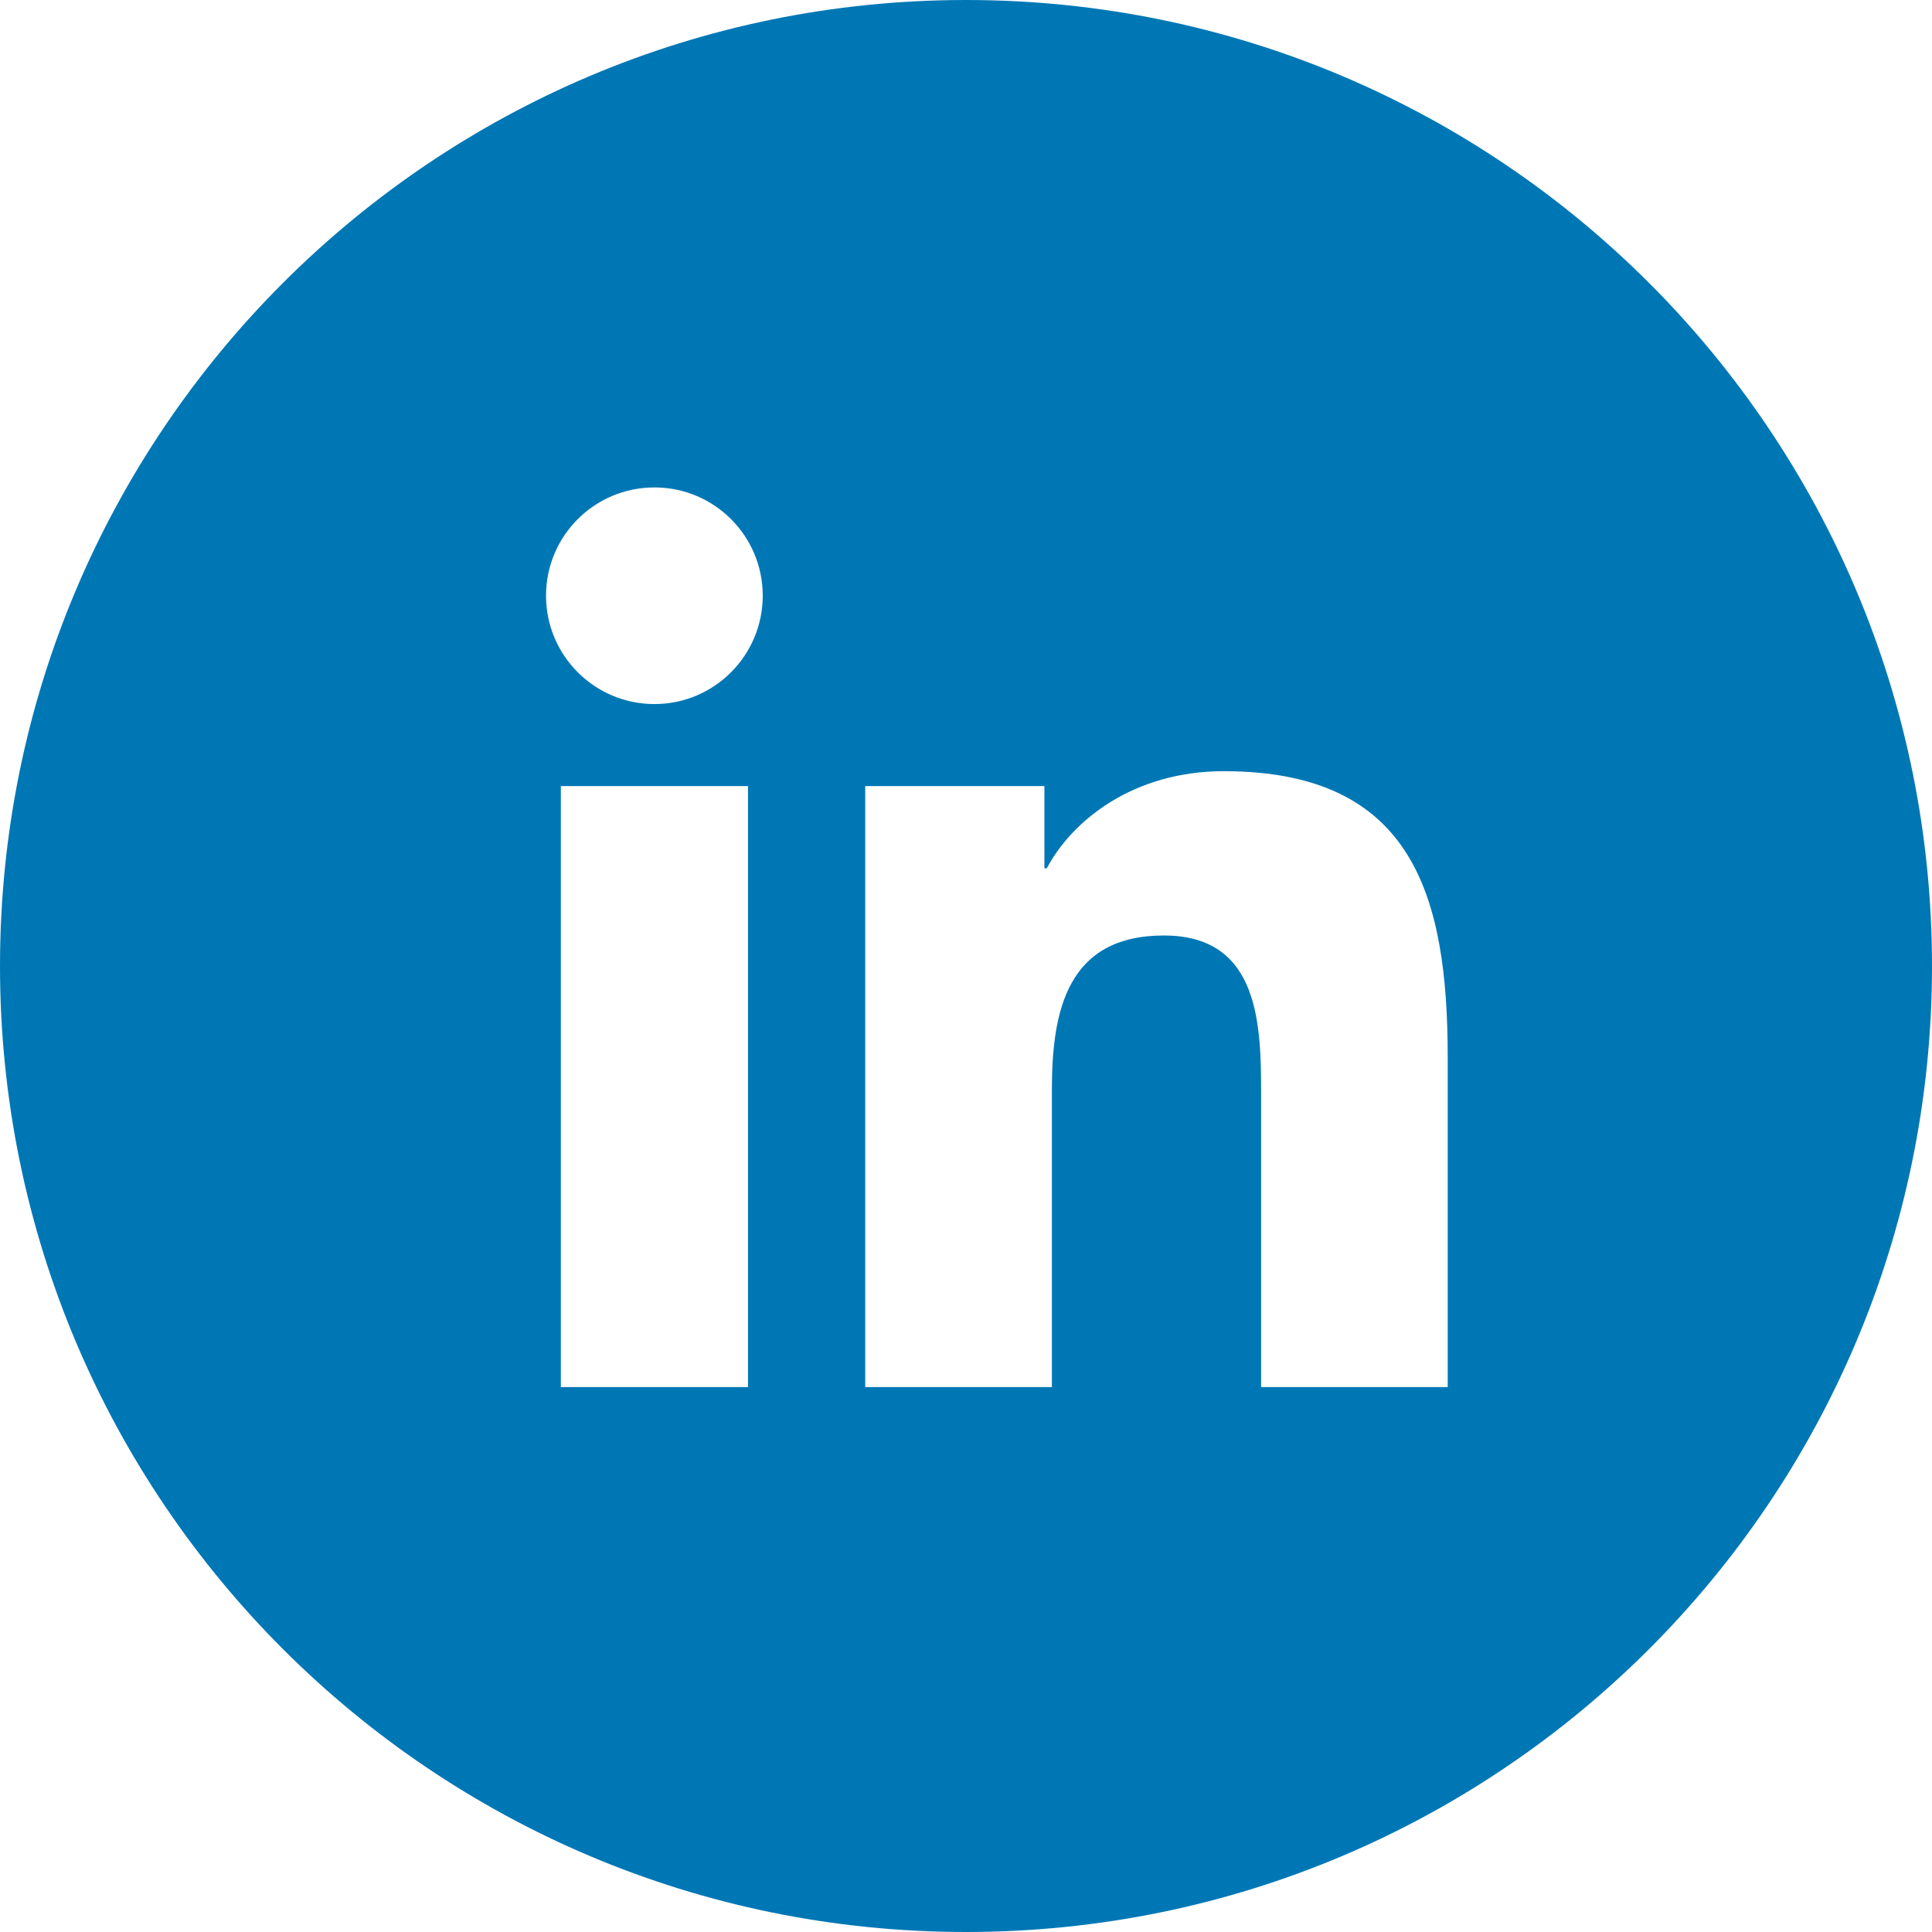 <svg width="24" height="24" viewBox="0 0 24 24" fill="none" xmlns="http://www.w3.org/2000/svg">
<g clip-path="url(#clip0_22727_28467)">
<path d="M12 0C18.628 0 24 5.373 24 12C24 18.628 18.628 24 12 24C5.373 24 0 18.628 0 12C0 5.373 5.373 0 12 0ZM9.292 9.765H6.967V17.231H9.292V9.765ZM15.202 9.58C14.072 9.58 13.315 10.198 13.004 10.786H12.974V9.765H10.748V17.231H13.067V13.538C13.067 12.565 13.252 11.621 14.459 11.621C15.649 11.621 15.666 12.734 15.666 13.601V17.231H17.984V13.136C17.984 11.125 17.552 9.58 15.202 9.58ZM8.13 6.055C7.385 6.055 6.783 6.657 6.783 7.4C6.783 8.142 7.385 8.746 8.13 8.746C8.873 8.746 9.475 8.142 9.475 7.4C9.475 6.657 8.873 6.055 8.13 6.055Z" fill="#0077B5"/>
</g>
<defs>
<clipPath id="clip0_22727_28467">
<rect width="24" height="24" fill="white"/>
</clipPath>
</defs>
</svg>
